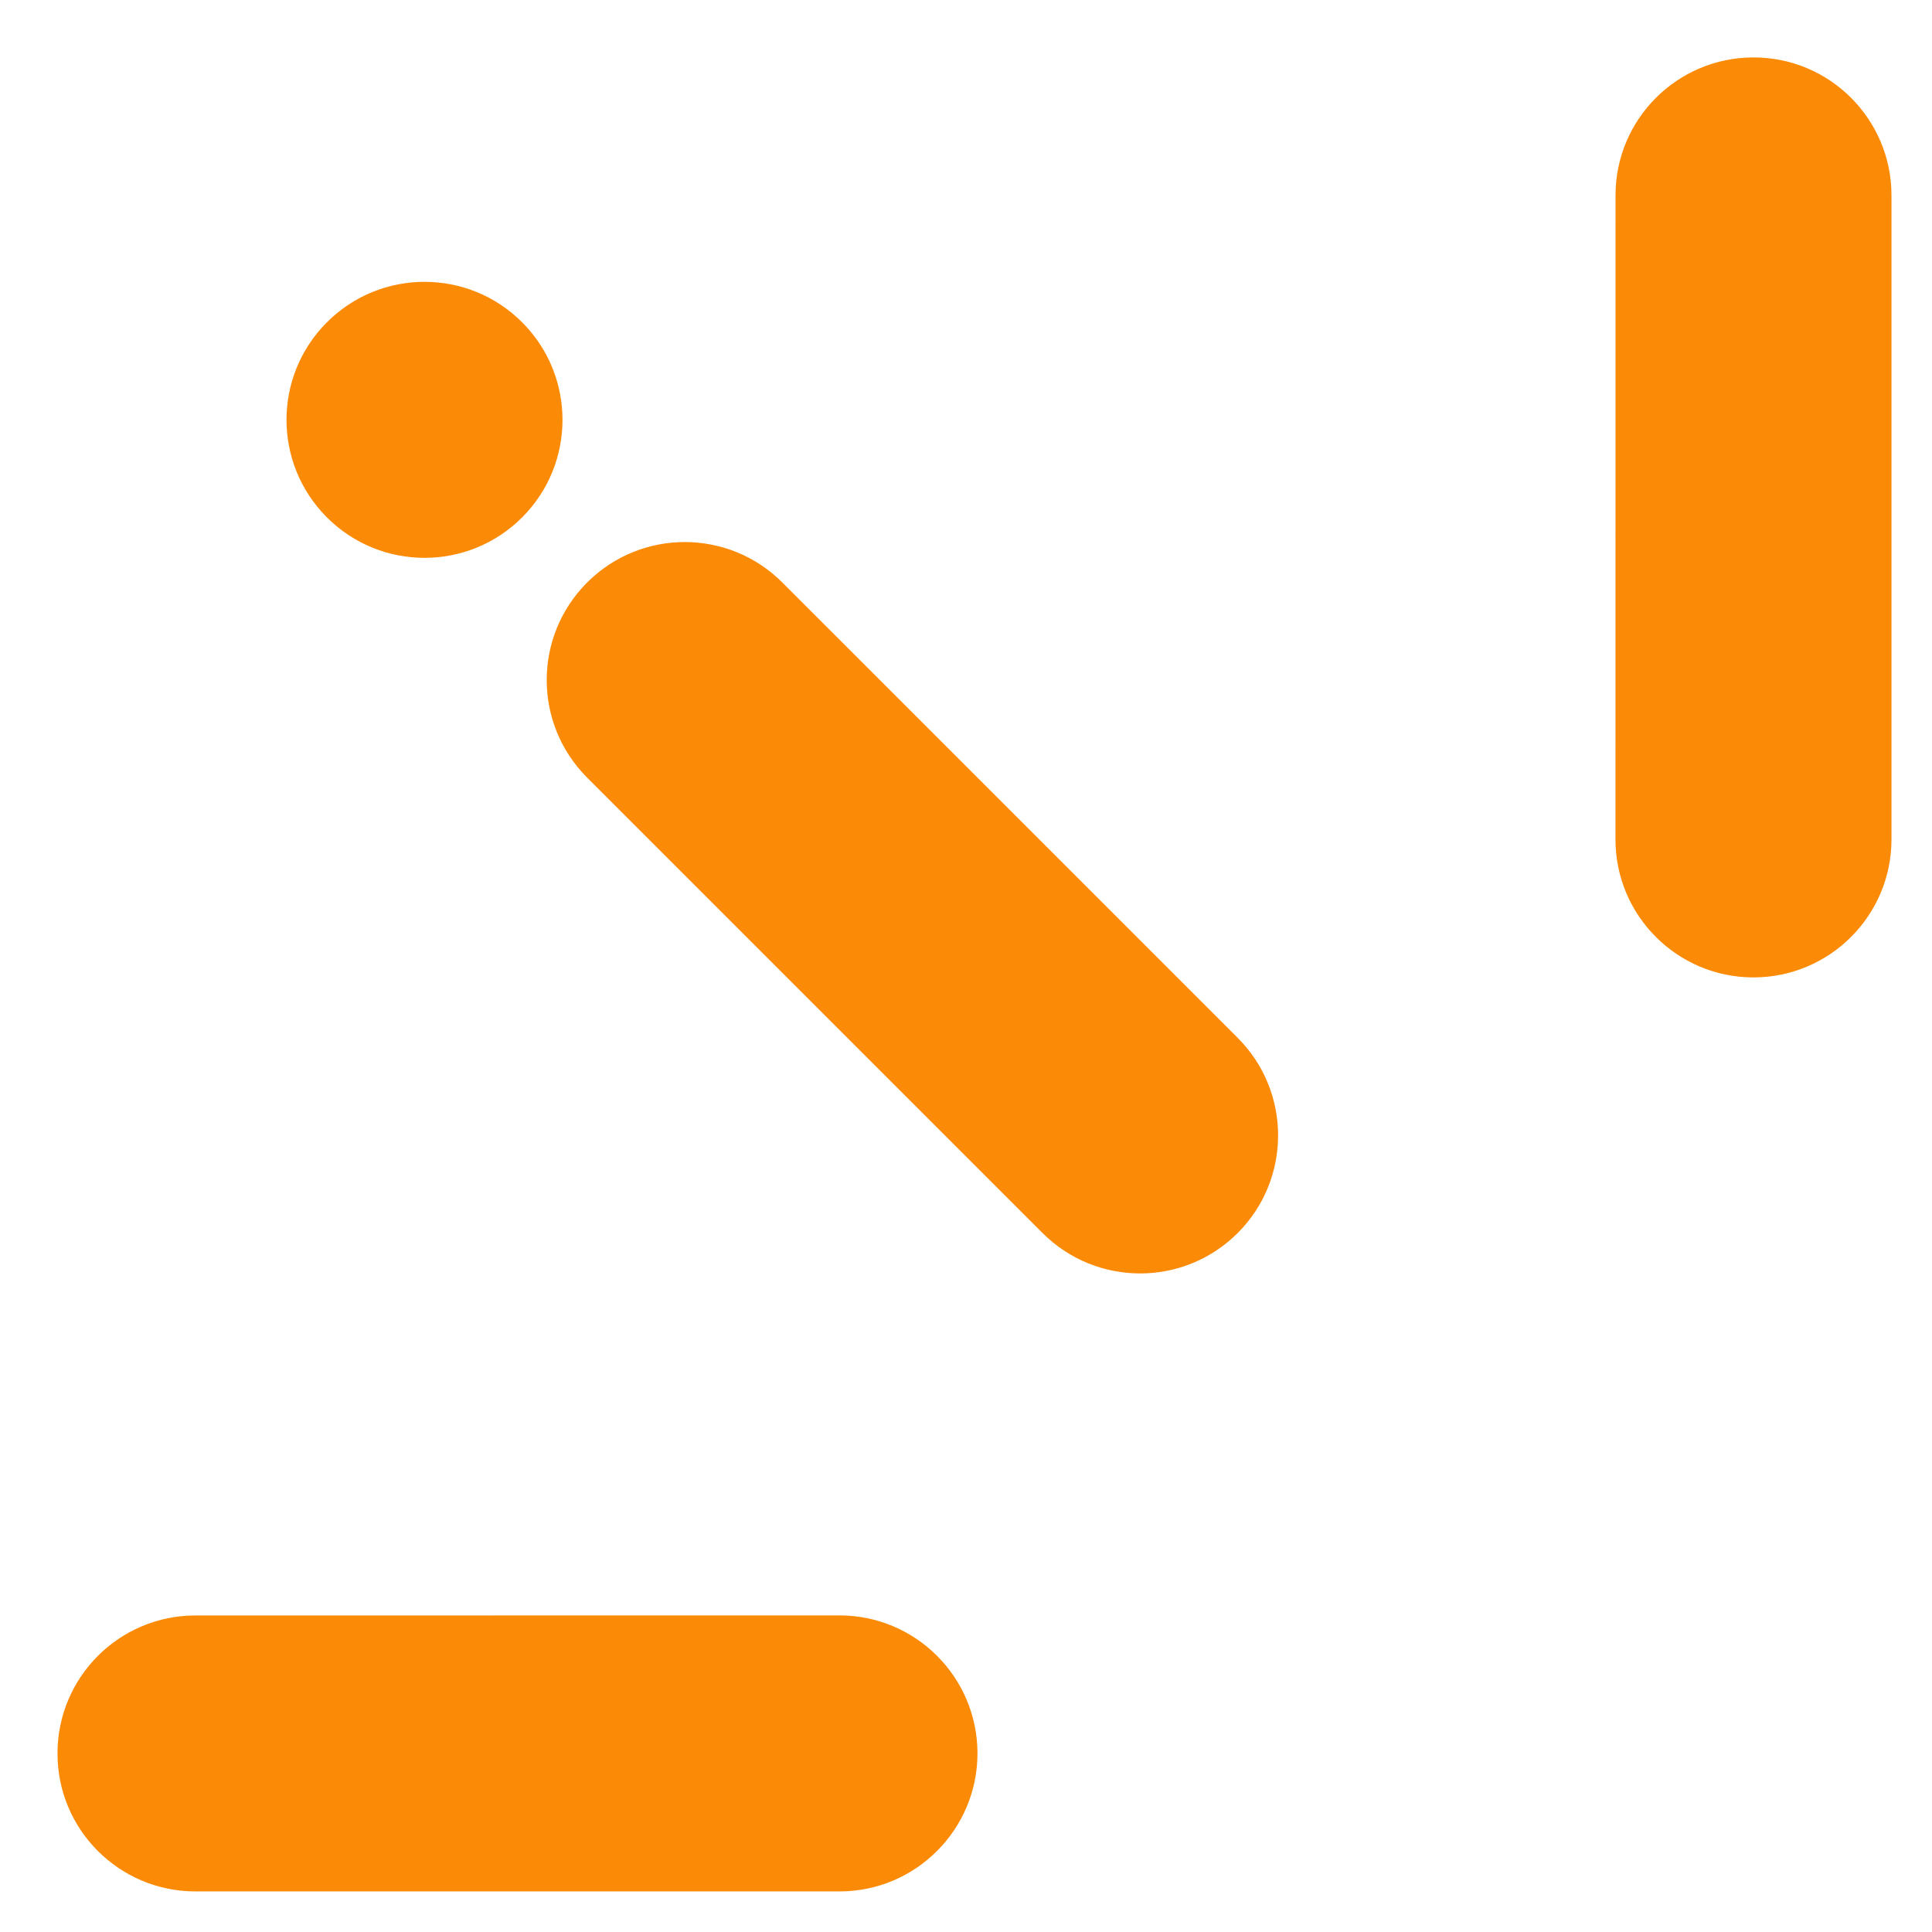 <?xml version="1.0" encoding="UTF-8"?>
<svg width="21px" height="21px" viewBox="0 0 21 21" version="1.1" xmlns="http://www.w3.org/2000/svg" xmlns:xlink="http://www.w3.org/1999/xlink">
    <title>小形状</title>
    <g id="页面-1" stroke="none" stroke-width="1" fill="none" fill-rule="evenodd">
        <g id="价格-弹框" transform="translate(-492, -630)" fill="#FB8B06">
            <path d="M490.426,640.05 L495.376,644.999 C495.962,645.585 495.962,646.535 495.376,647.121 C494.79,647.706 493.84,647.706 493.255,647.121 L488.305,642.171 C487.719,641.585 487.719,640.635 488.305,640.05 C488.891,639.464 489.84,639.464 490.426,640.05 Z M512.255,640.05 C512.84,639.464 513.79,639.464 514.376,640.05 C514.962,640.635 514.962,641.585 514.376,642.171 L514.376,642.171 L509.426,647.121 C508.84,647.706 507.891,647.706 507.305,647.121 C506.719,646.535 506.719,645.585 507.305,644.999 L507.305,644.999 Z M501.376,635.121 C502.204,635.121 502.876,635.792 502.876,636.621 L502.876,643.621 C502.876,644.449 502.204,645.121 501.376,645.121 C500.547,645.121 499.876,644.449 499.876,643.621 L499.876,636.621 C499.876,635.792 500.547,635.121 501.376,635.121 Z M501.376,631.121 C502.204,631.121 502.876,631.792 502.876,632.621 C502.876,633.449 502.204,634.121 501.376,634.121 C500.547,634.121 499.876,633.449 499.876,632.621 C499.876,631.792 500.547,631.121 501.376,631.121 Z" id="小形状" transform="translate(501.34, 639.34) rotate(-45) translate(-501.34, -639.34) "></path>
        </g>
    </g>
</svg>